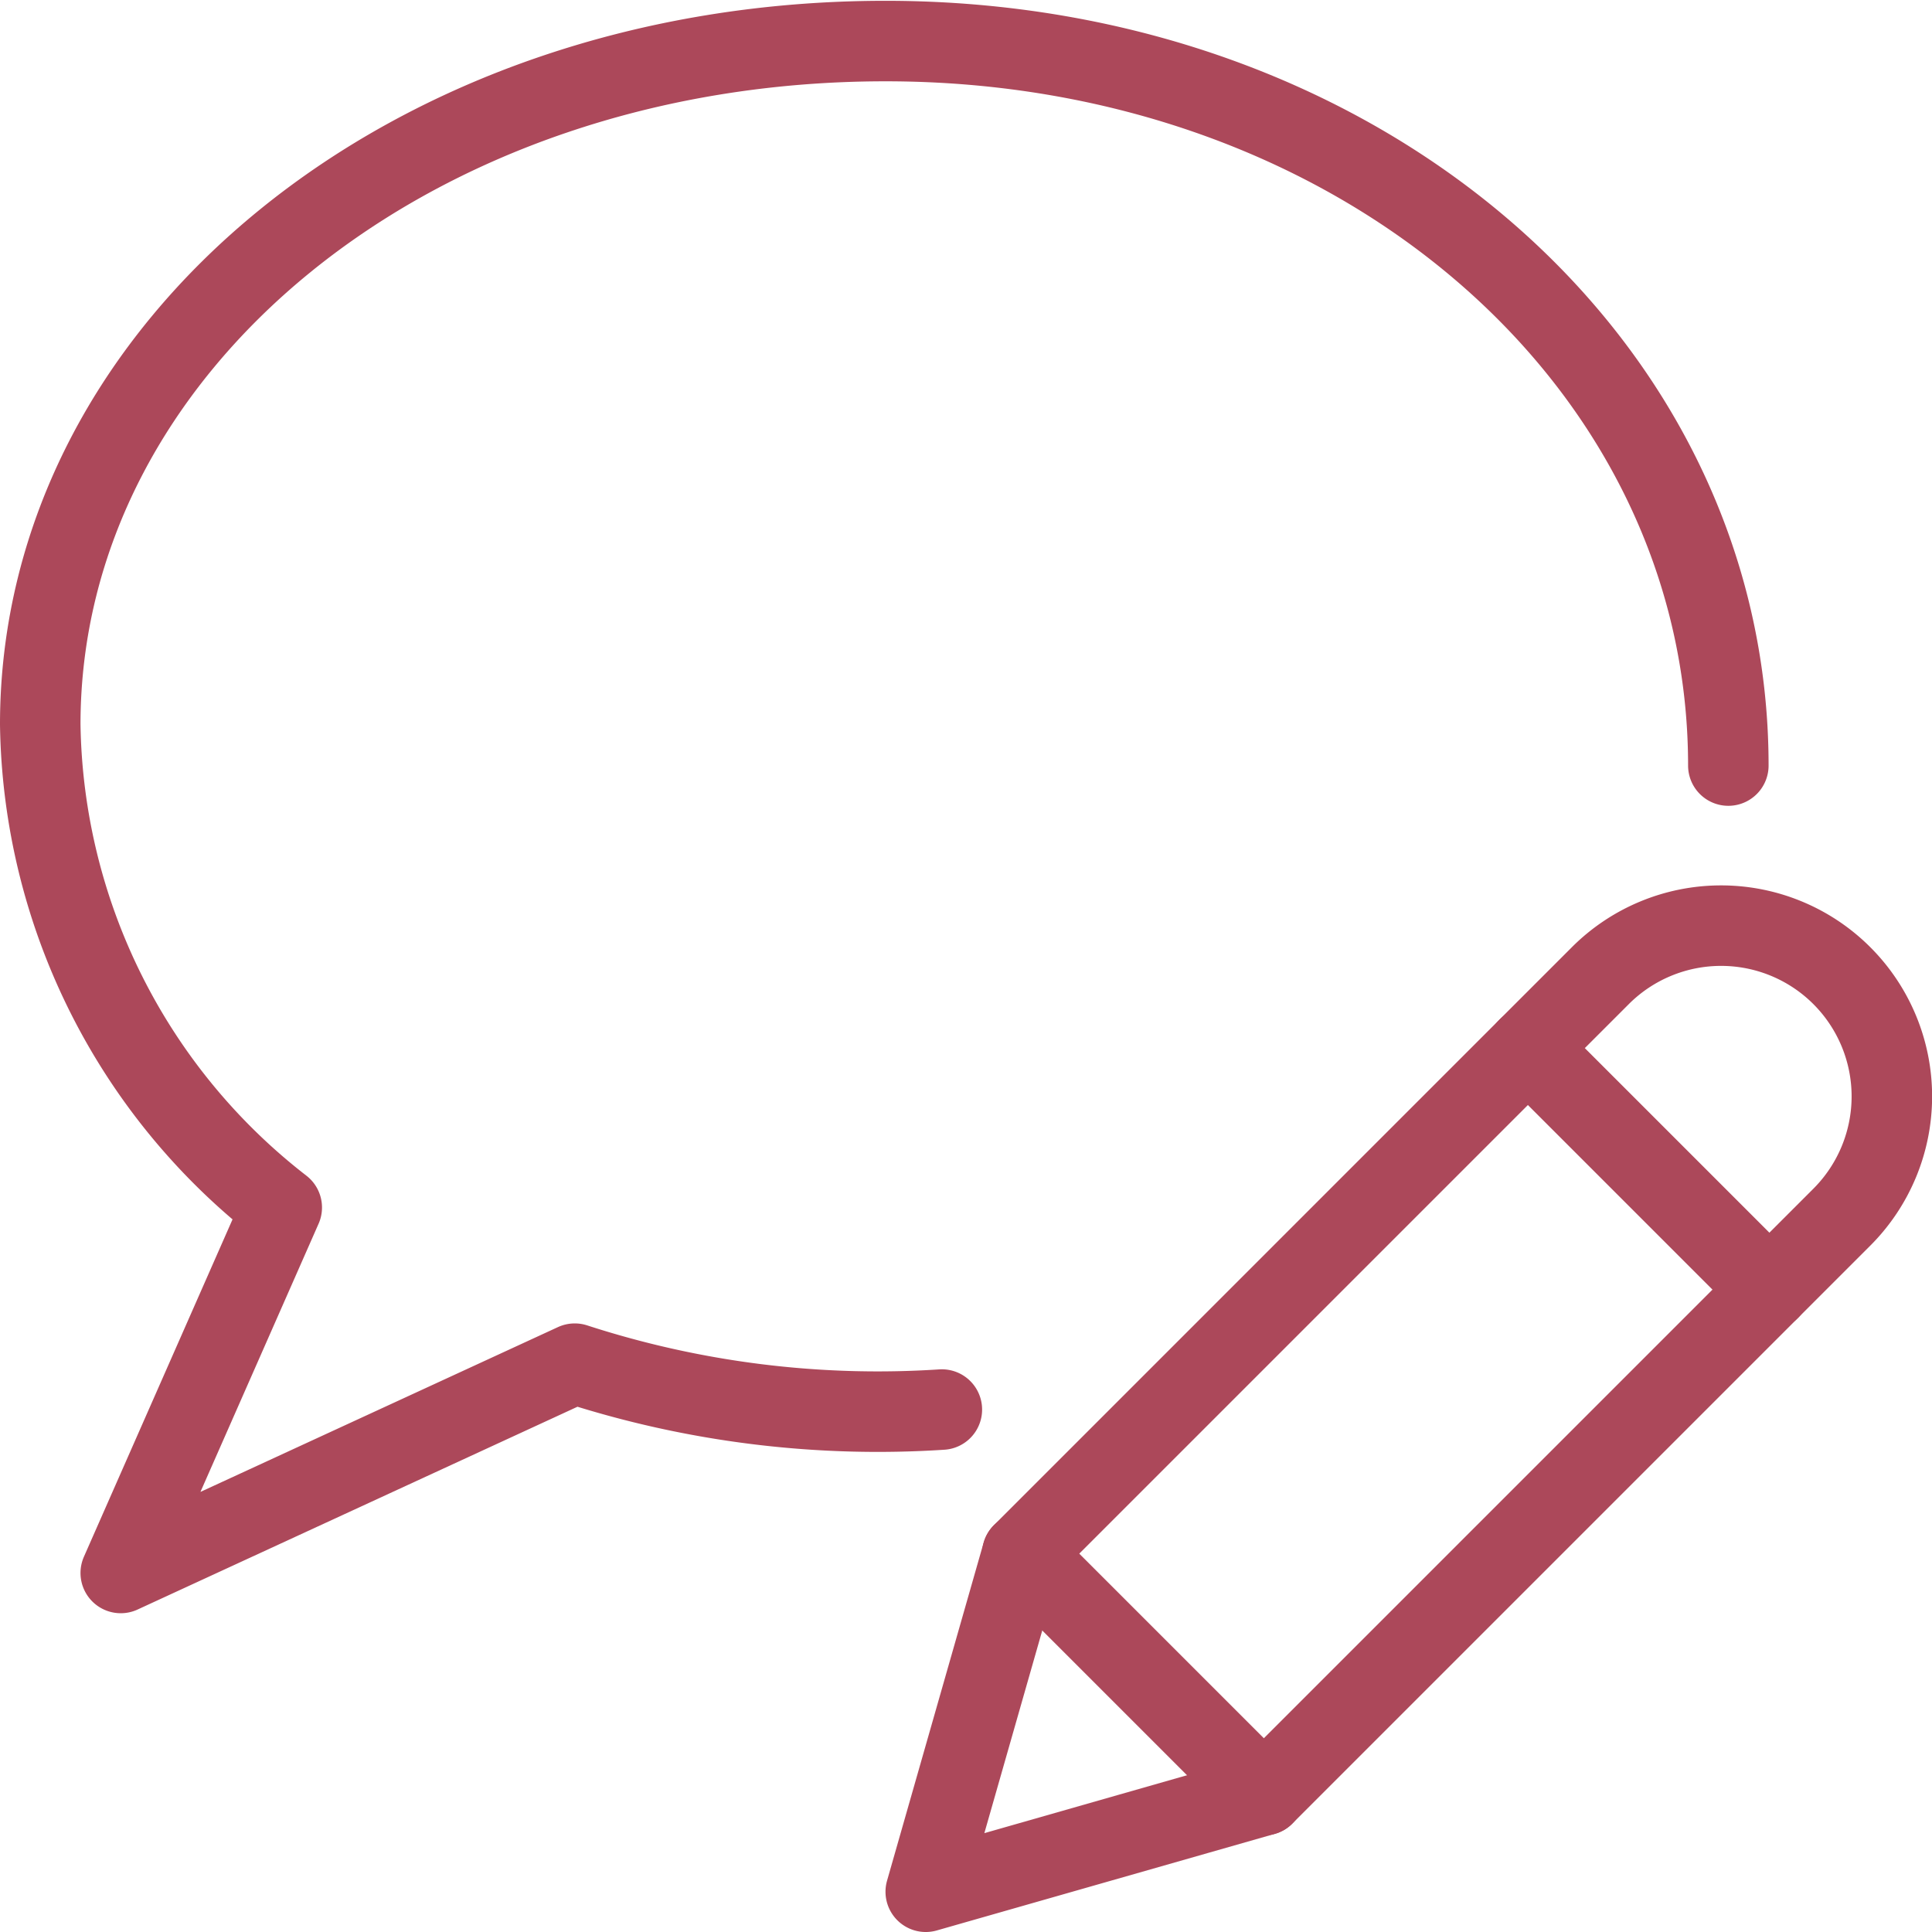 <?xml version="1.0" encoding="UTF-8"?>
<svg xmlns="http://www.w3.org/2000/svg" viewBox="0 0 24 24" height="48" width="48">
  <g>
    <g>
      <path d="M15.7,22.3l-4.2,1.2,1.2-4.2,7.18-7.18a2.12,2.12,0,0,1,3,3Z" fill="none" stroke="#ac485a" stroke-linecap="round" stroke-linejoin="round"></path>
      <line x1="18.98" y1="13.02" x2="21.98" y2="16.02" fill="none" stroke="#ac485a" stroke-linecap="round" stroke-linejoin="round"></line>
      <line x1="12.7" y1="19.3" x2="15.7" y2="22.3" fill="none" stroke="#ac485a" stroke-linecap="round" stroke-linejoin="round"></line>
    </g>
    <path d="M21.47,9.51c0-5-4.57-9-10.47-9S.5,4.31.5,9a7.73,7.73,0,0,0,3,6l-2,4.54,5.64-2.6a12.18,12.18,0,0,0,4.56.57" fill="none" stroke="#ac485a" stroke-linecap="round" stroke-linejoin="round"></path>
  </g>
</svg>
